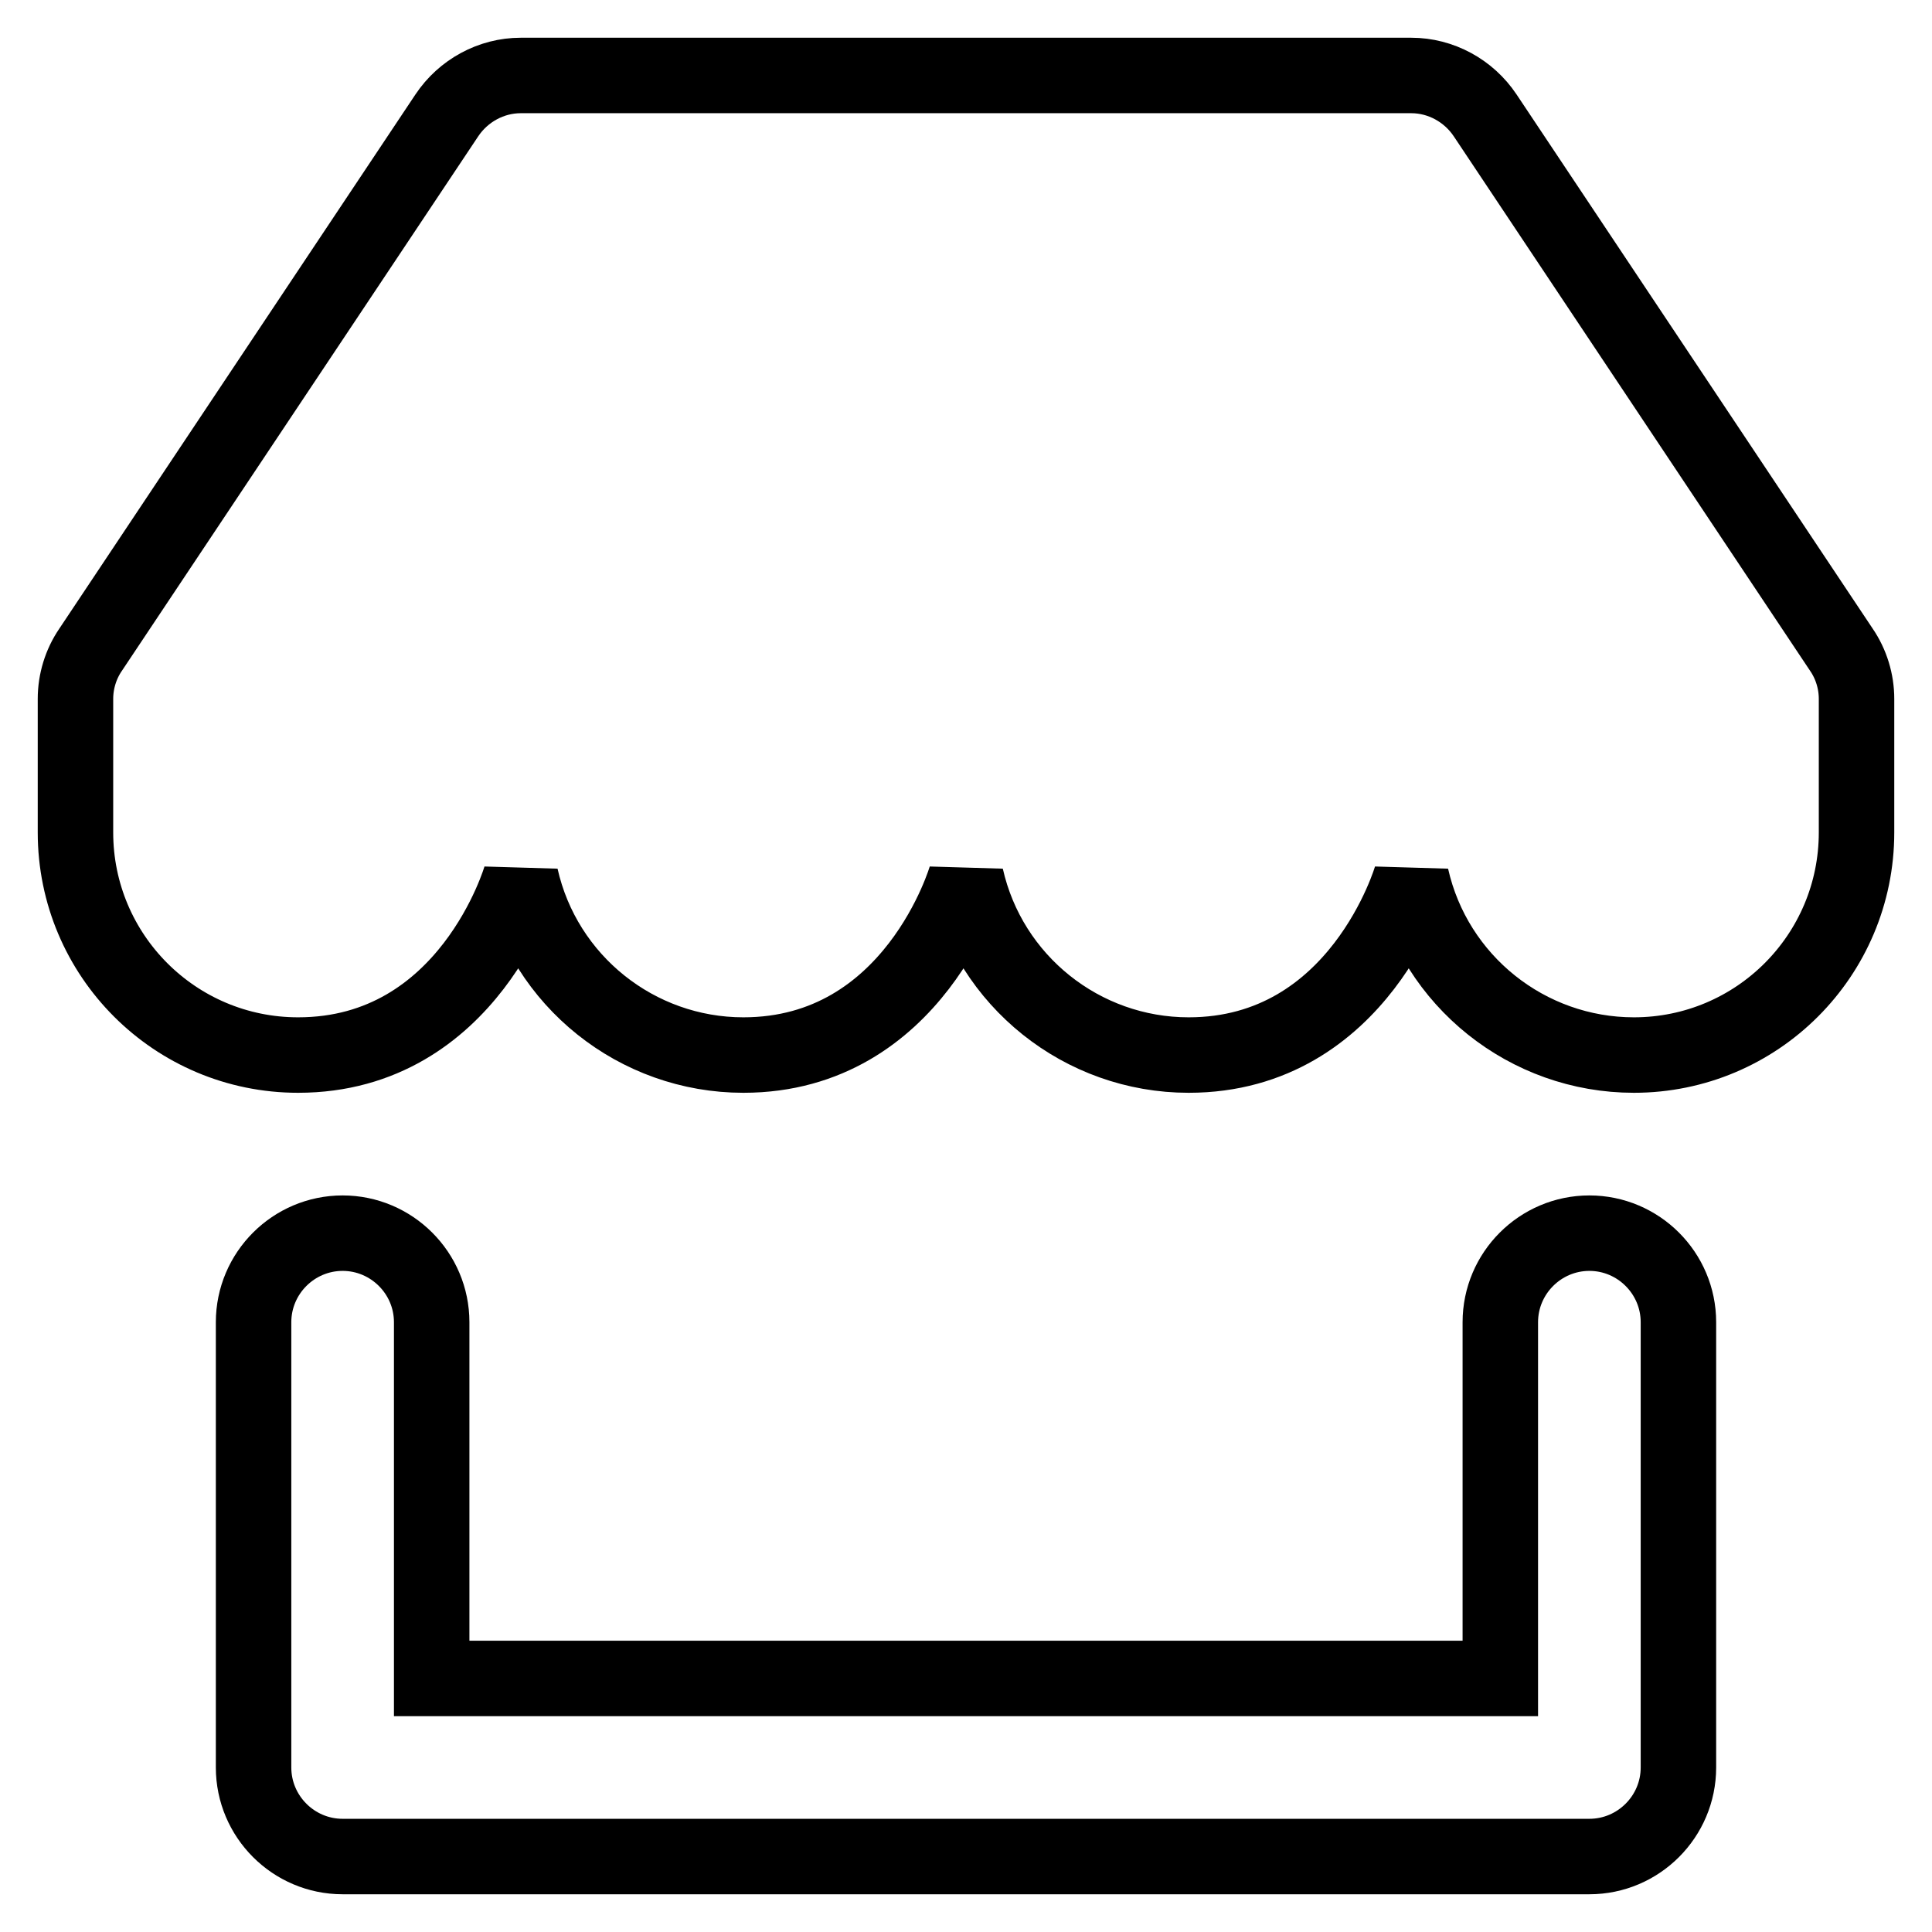 <?xml version="1.0" encoding="utf-8"?>
<!-- Svg Vector Icons : http://www.onlinewebfonts.com/icon -->
<!DOCTYPE svg PUBLIC "-//W3C//DTD SVG 1.1//EN" "http://www.w3.org/Graphics/SVG/1.1/DTD/svg11.dtd">
<svg version="1.1" xmlns="http://www.w3.org/2000/svg" xmlns:xlink="http://www.w3.org/1999/xlink" x="0px" y="0px" viewBox="0 0 256 256" enable-background="new 0 0 256 256" xml:space="preserve">
<g> <path stroke-width="10" fill-opacity="0" stroke="#000000"  d="M210.6,246H45.4c-6.5,0-11.8-5.3-11.8-11.8l0,0v-59c0-6.5,5.3-11.8,11.8-11.8s11.8,5.3,11.8,11.8v47.2 h141.6v-47.2c0-6.5,5.3-11.8,11.8-11.8c6.5,0,11.8,5.3,11.8,11.8v59C222.4,240.7,217.1,246,210.6,246L210.6,246L210.6,246z  M246,92.6c0-2.3-0.7-4.6-2-6.5l-47.2-70.8c-2.2-3.3-5.9-5.3-9.8-5.3H69c-3.9,0-7.6,2-9.8,5.3L12,86.1c-1.3,1.9-2,4.2-2,6.5v17.7 c0,16.3,13.2,29.5,29.5,29.5c22.7,0,29.5-23.6,29.5-23.6c3.1,13.8,15.4,23.6,29.5,23.6c22.7,0,29.5-23.6,29.5-23.6 c3.1,13.8,15.4,23.6,29.5,23.6c22.7,0,29.5-23.6,29.5-23.6c3.1,13.8,15.4,23.6,29.5,23.6c16.3,0,29.5-13.2,29.5-29.5V92.6z"/></g>
</svg>